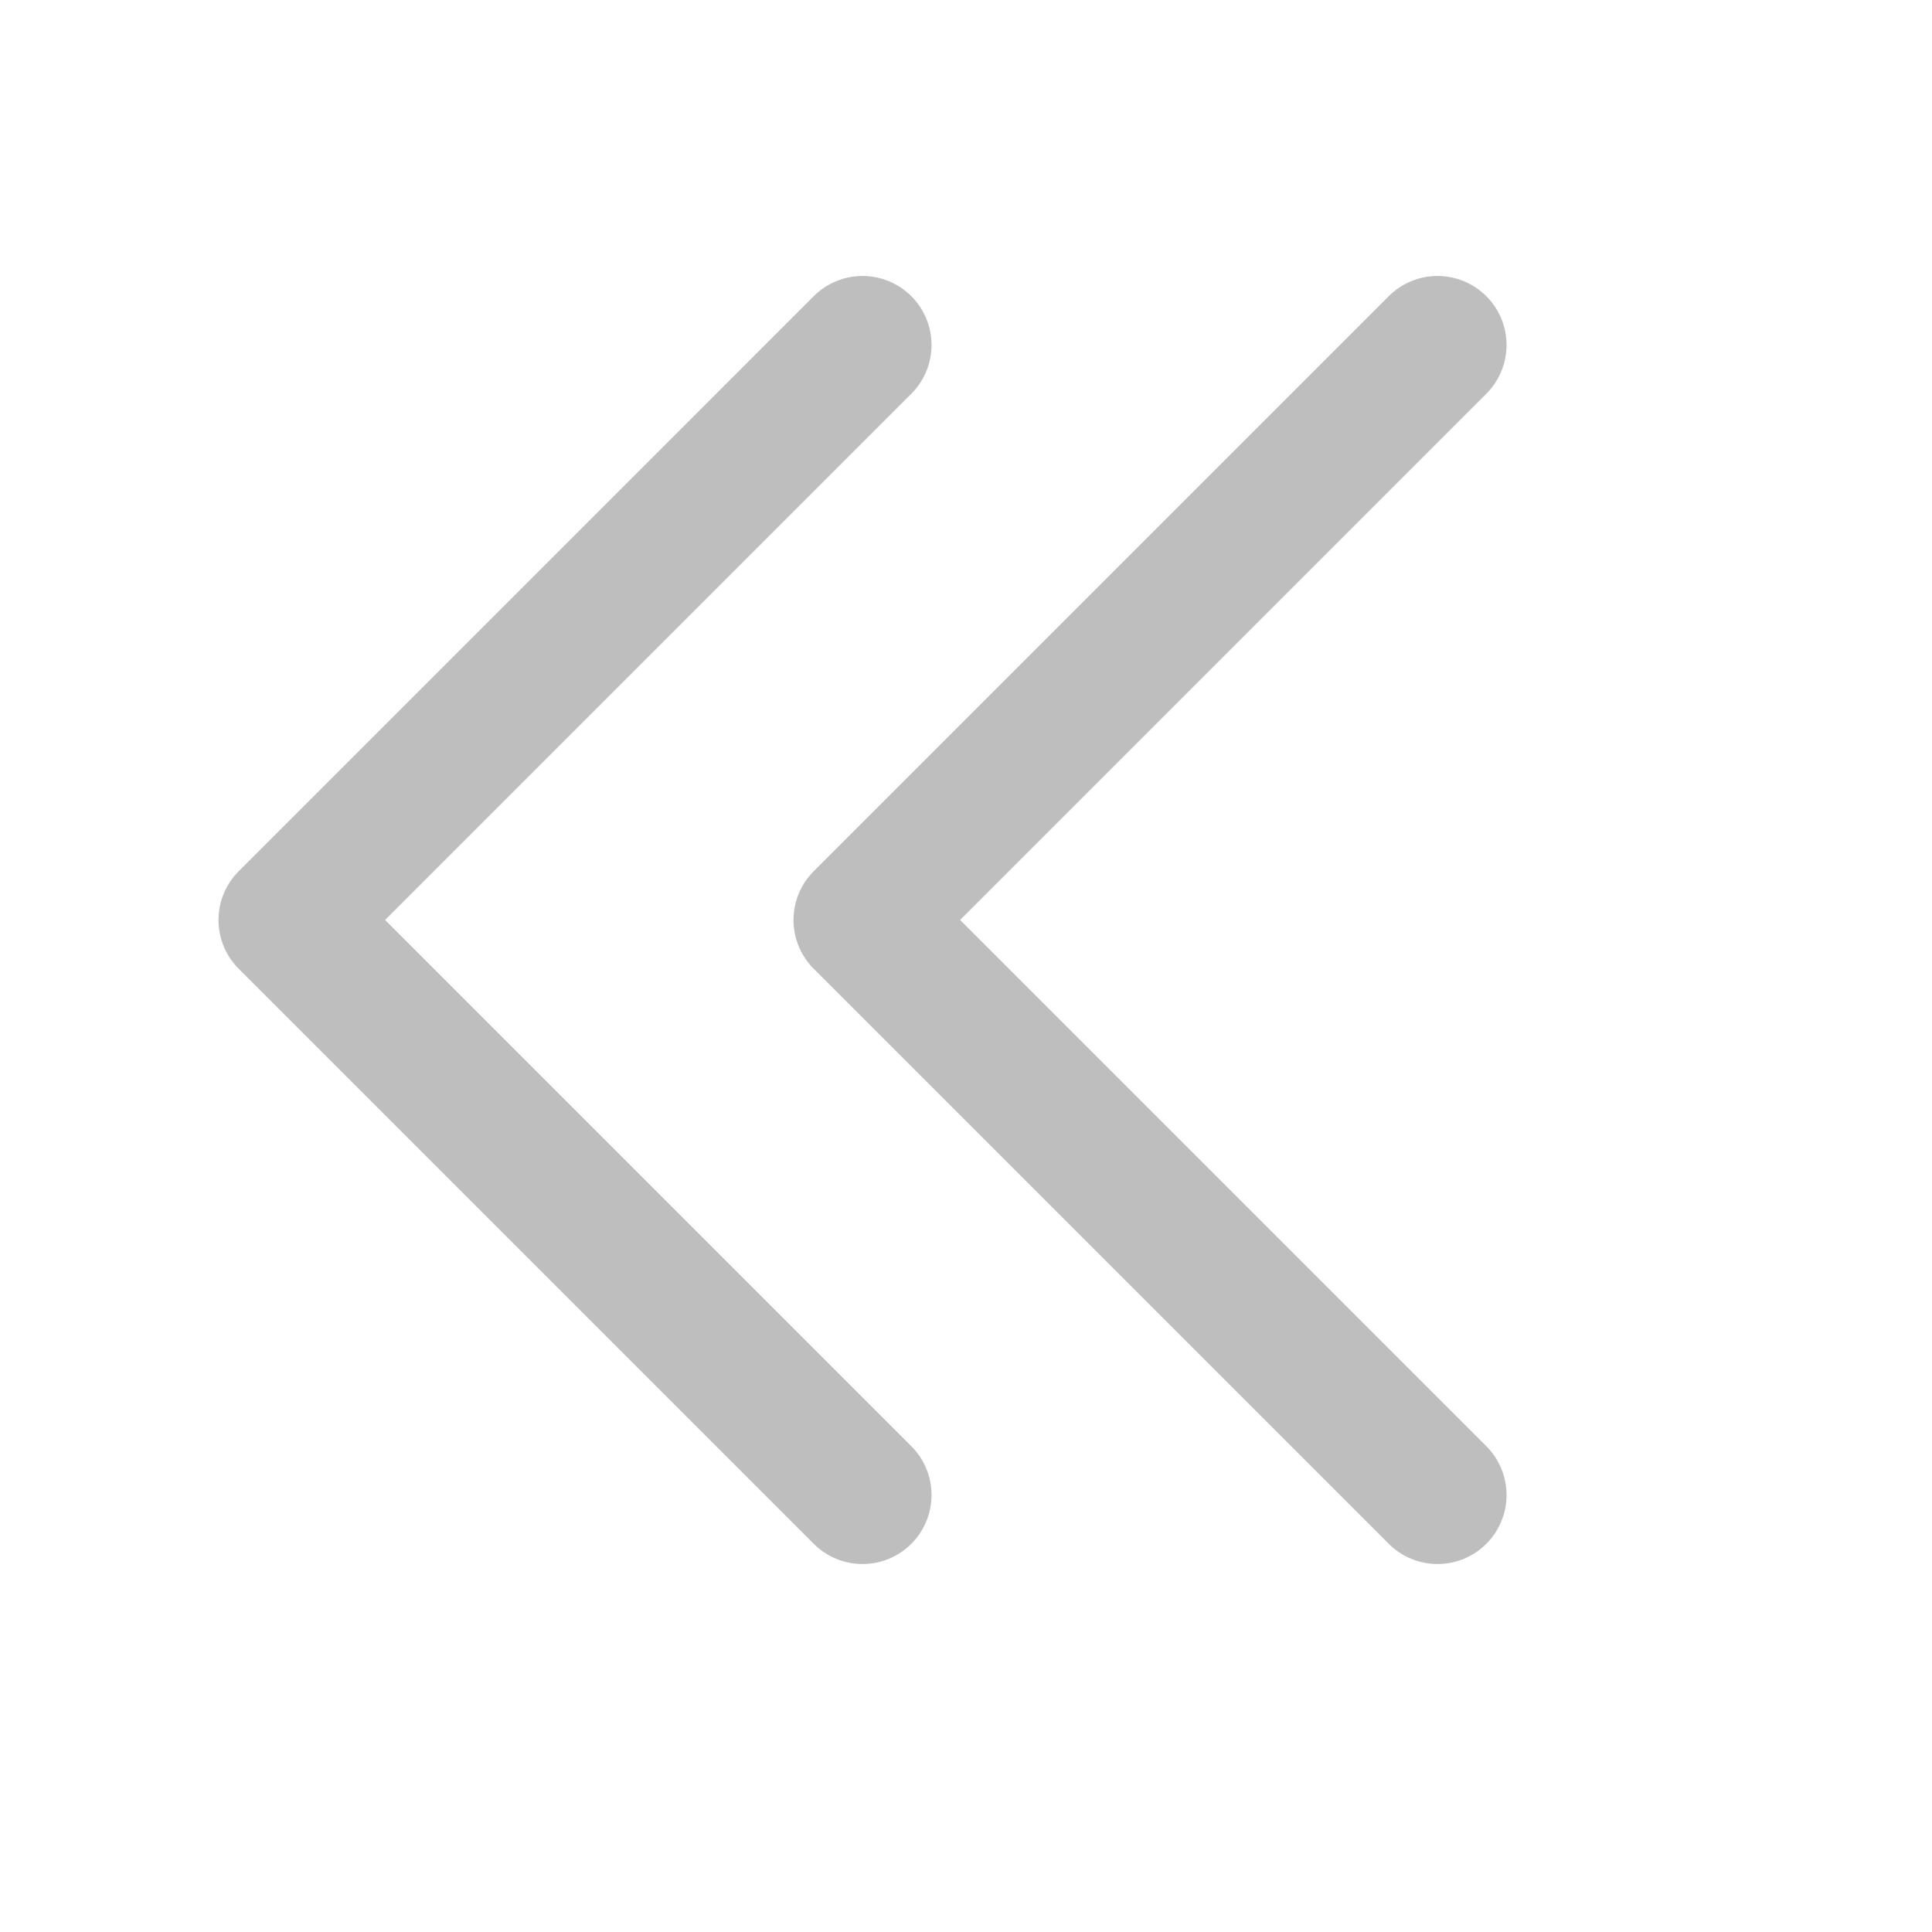 <svg width="16" height="16" viewBox="0 0 16 16" fill="none" xmlns="http://www.w3.org/2000/svg">
<g clip-path="url(#clip0_5135_29090)">
<path d="M11.905 12.381L7.143 7.619L11.905 2.857" stroke="#BEBEBE" stroke-width="1.143" stroke-linecap="round" stroke-linejoin="round"/>
<path d="M7.143 12.381L2.381 7.619L7.143 2.857" stroke="#BEBEBE" stroke-width="1.143" stroke-linecap="round" stroke-linejoin="round"/>
</g>
<defs>
<clipPath id="clip0_5135_29090">
<rect width="15.238" height="15.238" fill="white"/>
</clipPath>
</defs>
</svg>
